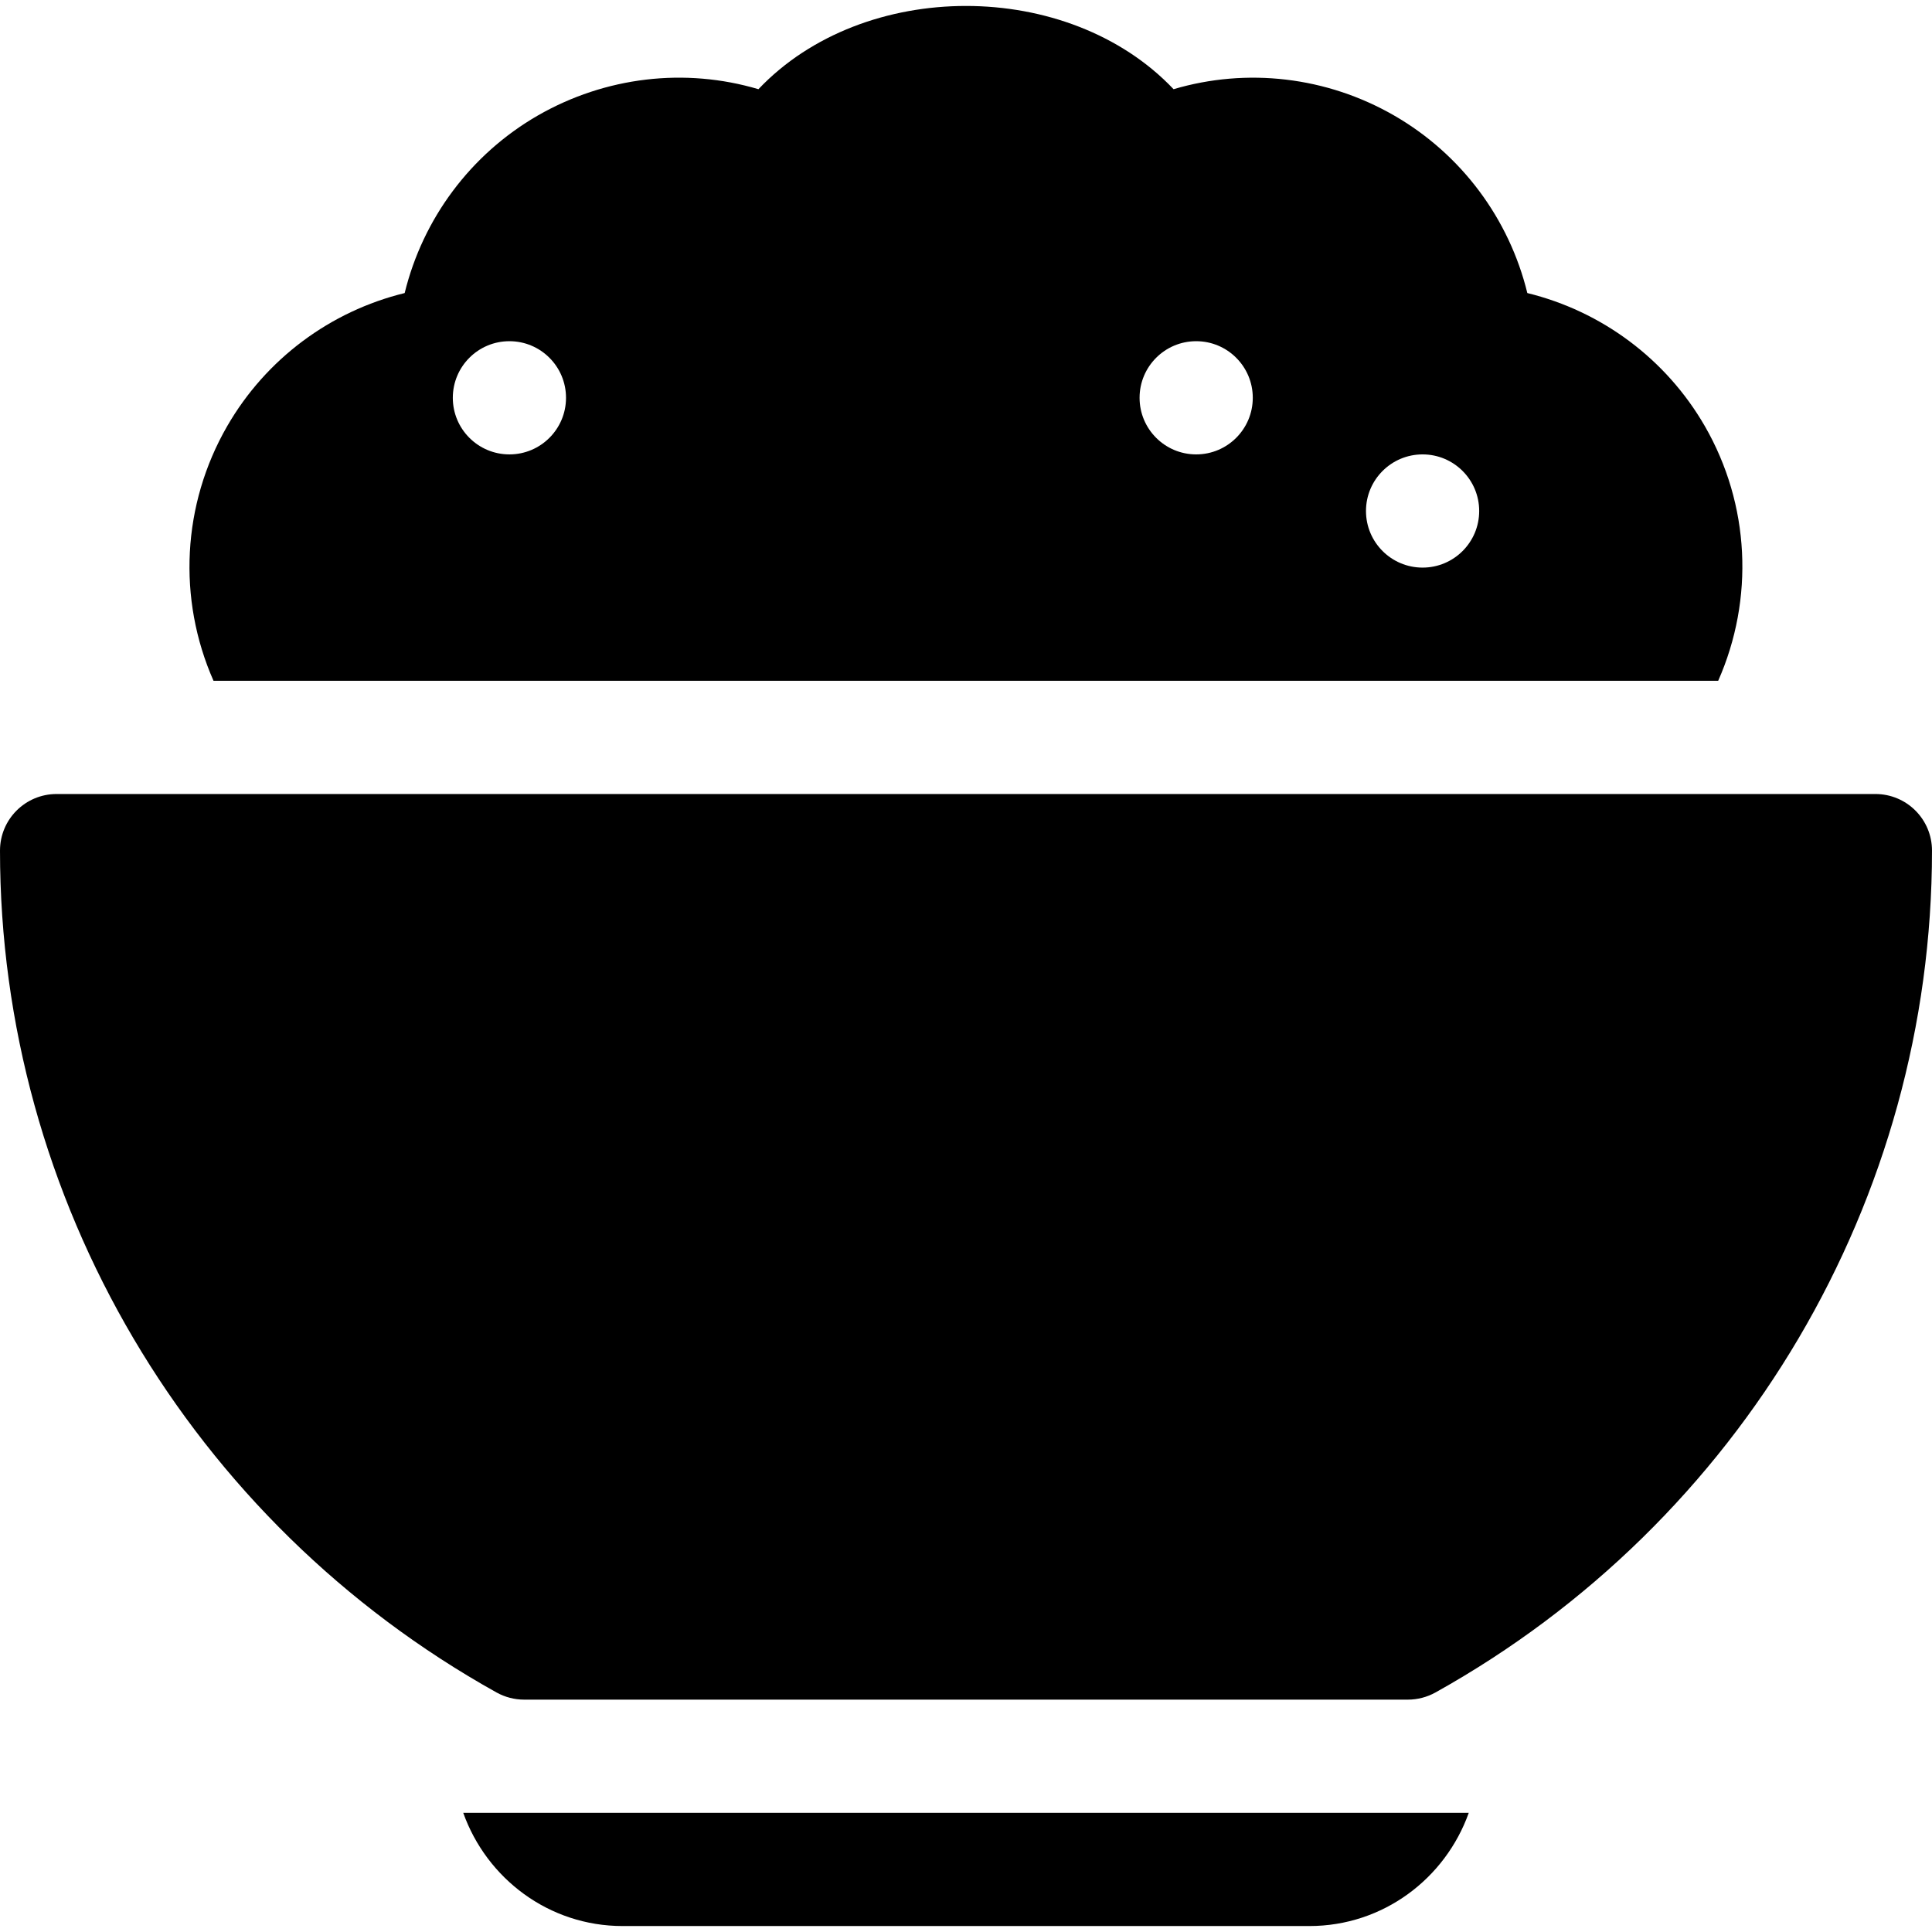<?xml version="1.0" encoding="iso-8859-1"?>
<!-- Generator: Adobe Illustrator 19.0.0, SVG Export Plug-In . SVG Version: 6.00 Build 0)  -->
<svg version="1.1" id="Capa_1" xmlns="http://www.w3.org/2000/svg" xmlns:xlink="http://www.w3.org/1999/xlink" x="0px" y="0px"
	 viewBox="0 0 512 512" style="enable-background:new 0 0 512 512;" xml:space="preserve">
<g>
	<g>
		<path d="M497,210.421H15c-8.291,0-15,6.709-15,15c0,92.402,50.42,177.891,131.602,223.11c2.227,1.23,4.746,1.89,7.295,1.89
			h234.207c2.549,0,5.068-0.659,7.295-1.89C461.58,403.312,512,317.824,512,225.421C512,217.13,505.291,210.421,497,210.421z"/>
	</g>
</g>
<g>
	<g>
		<path d="M122.763,480.421c6.213,17.423,22.707,30,42.237,30h182c19.53,0,36.024-12.578,42.237-30H122.763z"/>
	</g>
</g>
<g>
	<g>
		<path d="M451.795,112.921c-10.283-17.813-27.349-30.439-47.036-35.259c-4.819-19.688-17.446-36.753-35.273-47.036
			c-17.944-10.342-39.082-12.729-58.477-6.987c-27.891-29.414-82.127-29.414-110.018,0c-19.453-5.771-40.547-3.325-58.491,6.987
			c-17.813,10.283-30.439,27.349-35.259,47.036c-19.688,4.819-36.753,17.446-47.036,35.273
			c-11.953,20.735-13.215,45.769-3.622,67.485h398.753v0.001C464.936,158.699,463.752,133.678,451.795,112.921z M135,120.421
			c-8.284,0-15-6.716-15-15s6.716-15,15-15s15,6.716,15,15S143.284,120.421,135,120.421z M317,120.421c-8.284,0-15-6.716-15-15
			s6.716-15,15-15s15,6.716,15,15S325.284,120.421,317,120.421z M377,150.421c-8.284,0-15-6.716-15-15s6.716-15,15-15
			s15,6.716,15,15C392,143.705,385.284,150.421,377,150.421z"/>
	</g>
</g>
<g>
</g>
<g>
</g>
<g>
</g>
<g>
</g>
<g>
</g>
<g>
</g>
<g>
</g>
<g>
</g>
<g>
</g>
<g>
</g>
<g>
</g>
<g>
</g>
<g>
</g>
<g>
</g>
<g>
</g>
</svg>
